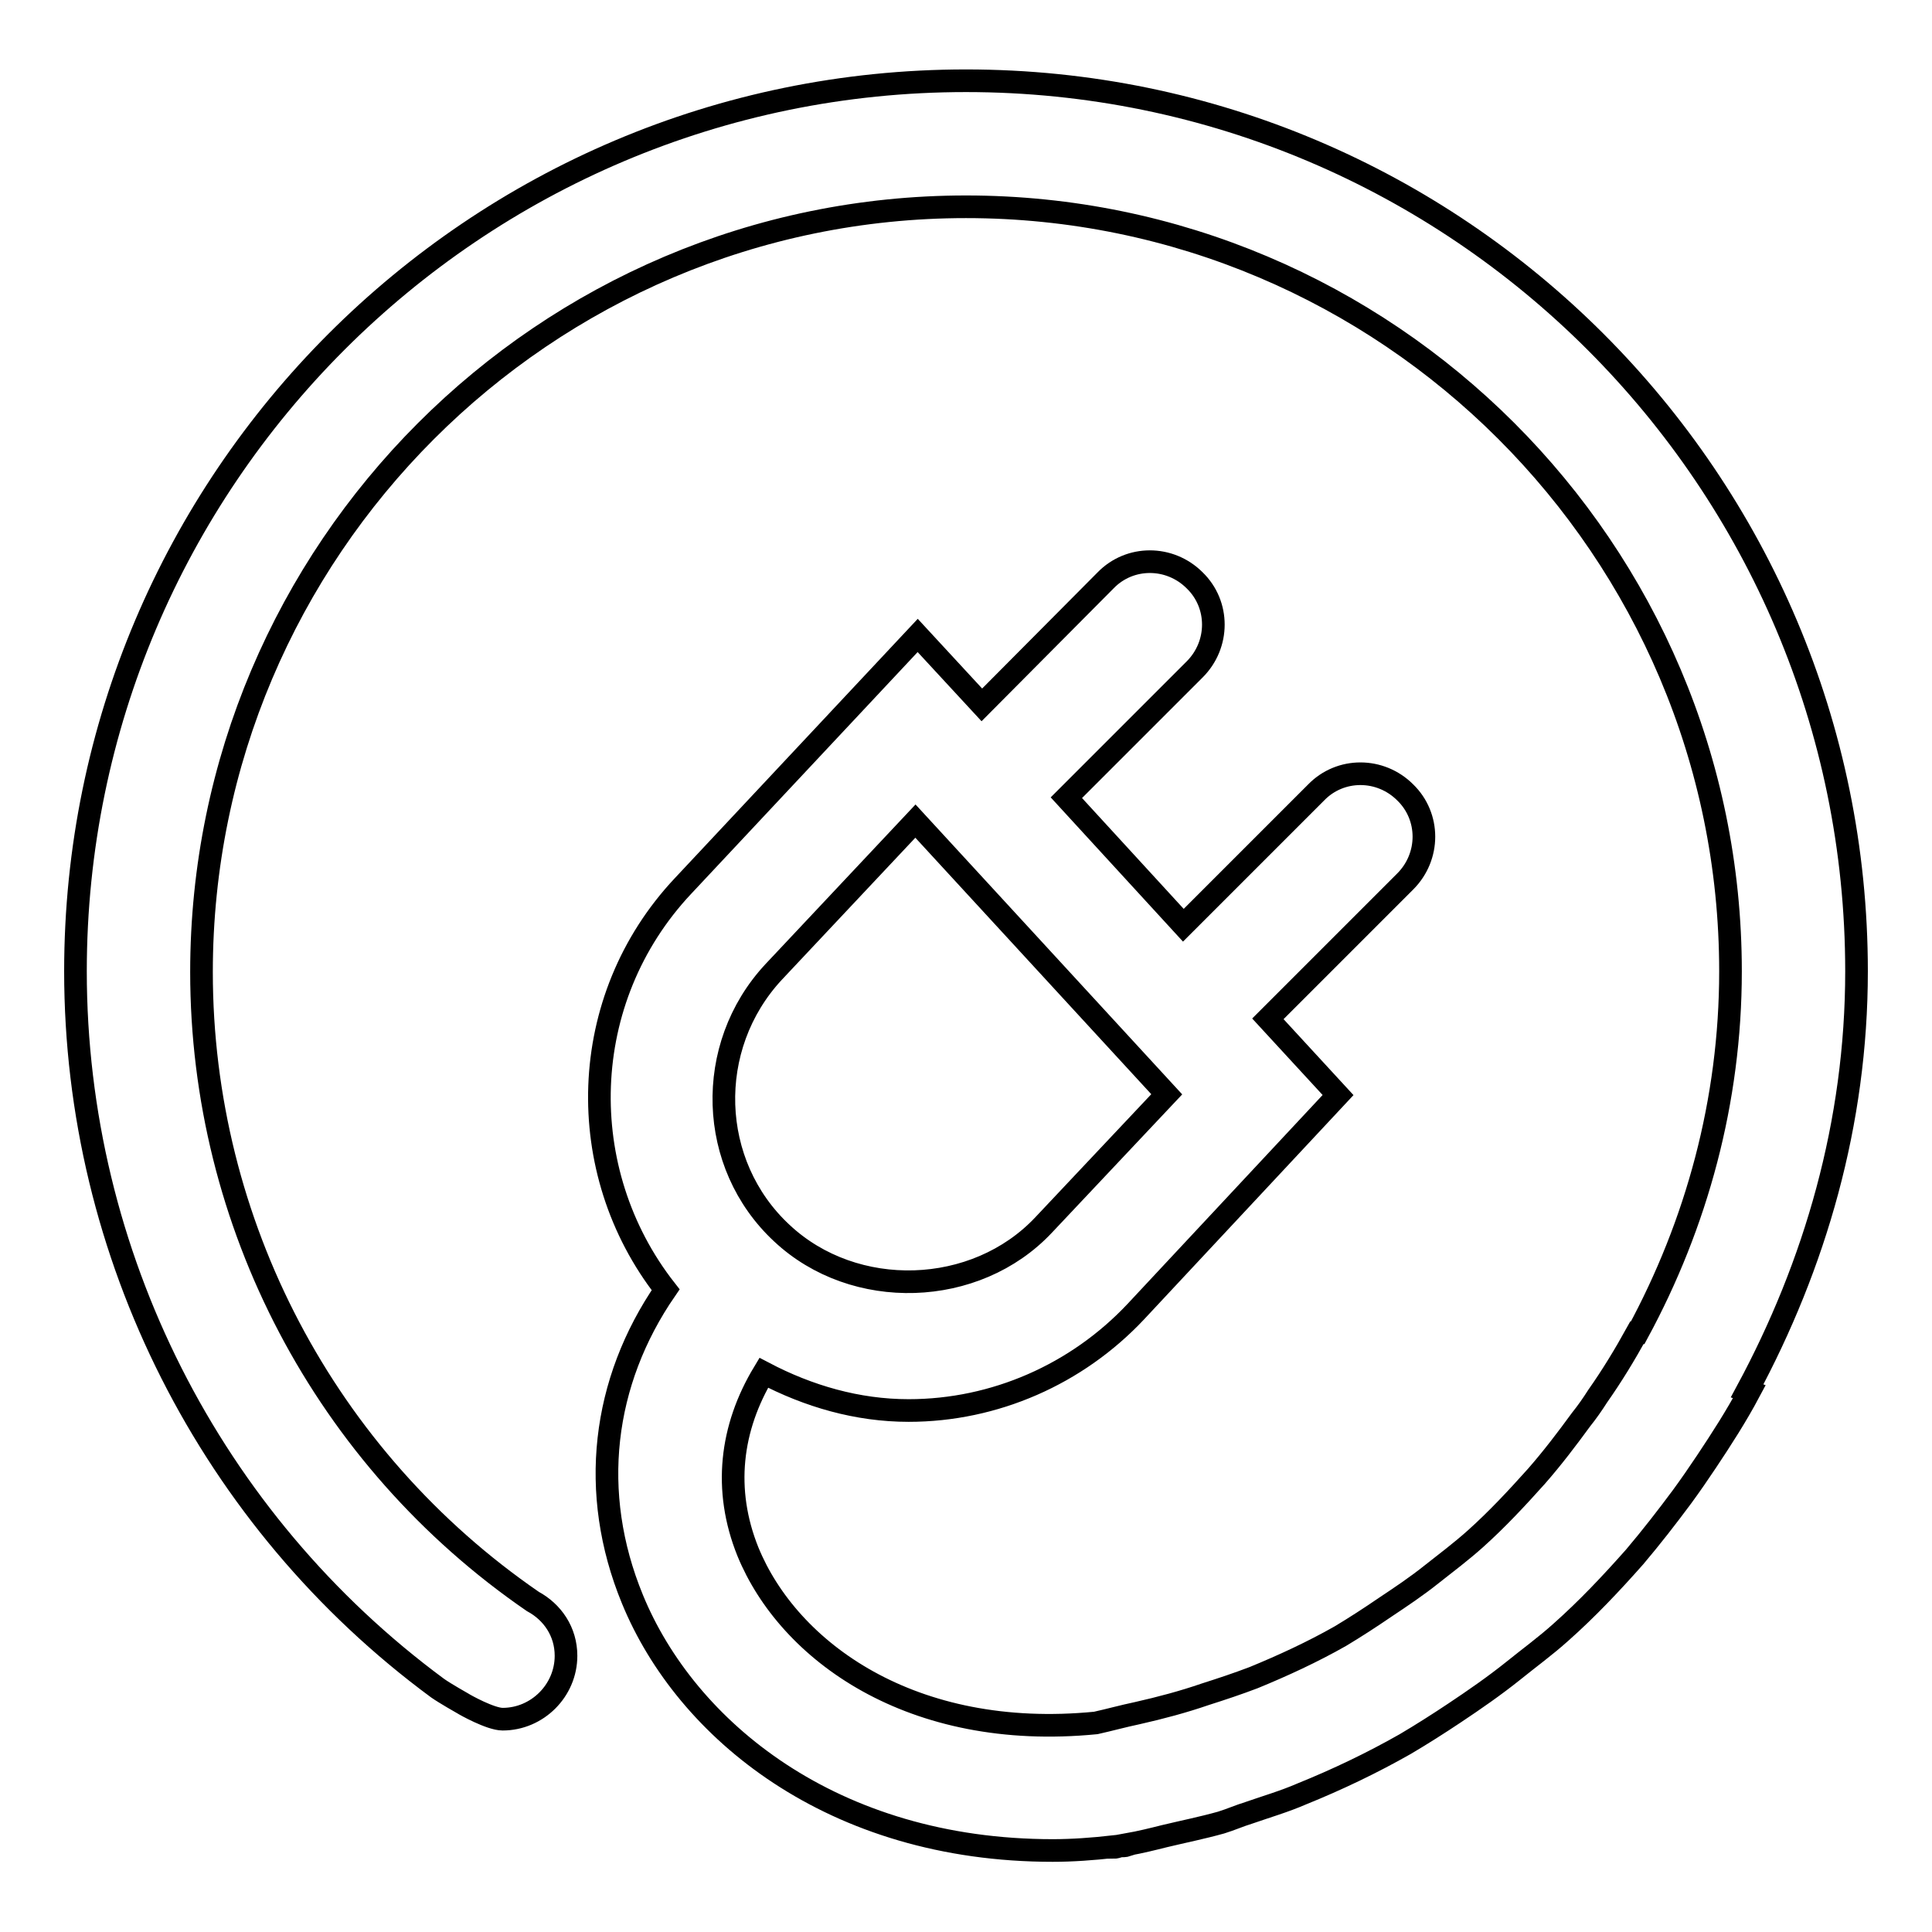 <?xml version="1.0" encoding="utf-8"?>
<!-- Svg Vector Icons : http://www.onlinewebfonts.com/icon -->
<!DOCTYPE svg PUBLIC "-//W3C//DTD SVG 1.1//EN" "http://www.w3.org/Graphics/SVG/1.1/DTD/svg11.dtd">
<svg version="1.1" xmlns="http://www.w3.org/2000/svg" xmlns:xlink="http://www.w3.org/1999/xlink" x="0px" y="0px" viewBox="0 0 256 256" enable-background="new 0 0 256 256" xml:space="preserve">
<g><g><path stroke-width="3" fill-opacity="0" stroke="#000000"  d="M246,128.7c0-65.1-52.9-118-118-118c-65.1,0-118,52.9-118,118c0,37.5,17.9,72.8,48,95c1,0.7,3.3,2,3.3,2c0.3,0.2,3.7,2.1,5.3,2.1c4.6,0,8.4-3.8,8.4-8.4c0-3.2-1.8-5.8-4.4-7.2l0,0c-27.5-18.9-43.9-50.1-43.9-83.4C26.7,72.9,72.2,27.4,128,27.4c55.8,0,101.3,45.4,101.3,101.3c0,17.2-4.5,33.5-12.3,47.9l-0.1,0c-1.6,2.9-3.3,5.7-5.2,8.4c-0.7,1.1-1.4,2.1-2.2,3.1c-1.9,2.6-3.8,5.1-5.9,7.5c-2.6,2.9-5.2,5.7-8.1,8.3c-1.9,1.7-3.9,3.2-5.8,4.7c-2,1.6-4.1,3-6.2,4.4c-1.9,1.3-3.9,2.6-5.9,3.8c-3.7,2.1-7.6,3.9-11.5,5.5c-2.1,0.8-4.2,1.5-6.4,2.2c-2.9,1-5.9,1.8-9,2.5c-1.9,0.4-3.7,0.9-5.5,1.3c-24.4,2.4-40.7-9.5-46.1-22.7c-3.3-8.2-2.3-16.4,2.1-23.7c5.9,3.1,12.4,5,19.2,5c11.4,0,22.3-4.8,30.1-13.1l26.8-28.7l-9.3-10.1l18.2-18.2c3.3-3.3,3.3-8.6,0-11.8c-3.3-3.3-8.6-3.3-11.8,0l-17.6,17.6l-15.5-16.9l17-17c3.3-3.3,3.3-8.6,0-11.8c-3.3-3.3-8.6-3.3-11.8,0l-16.4,16.5l-8.5-9.2l-31.1,33.2c-14.1,15-14.6,37.8-2.3,53.5c-8.4,12.2-10.2,26.9-4.4,41c7.1,17.3,26.5,33.3,55.7,33.3c2.6,0,5.3-0.2,8-0.5l0,0.1c0.3,0,0.6-0.1,0.9-0.2c0.3,0,0.7,0,1-0.1l0-0.1c1.7-0.3,3.3-0.7,4.9-1.1c2.5-0.6,5-1.1,7.5-1.8c1.3-0.4,2.4-0.9,3.7-1.3c2.3-0.8,4.7-1.5,7-2.5c4.7-1.9,9.3-4.1,13.7-6.6c2.2-1.3,4.4-2.7,6.5-4.1c2.7-1.8,5.3-3.6,7.8-5.6c2.1-1.7,4.3-3.3,6.3-5.1c3.5-3.1,6.7-6.5,9.8-10c2.2-2.6,4.3-5.3,6.3-8c1.1-1.5,2.2-3.1,3.2-4.6c2-3,4-6.1,5.7-9.3l-0.3-0.1C240.5,167.6,246,148.8,246,128.7L246,128.7z M102.5,128.8l18.8-20l33.3,36.2l-16.3,17.3c-9,9.6-25.1,10.1-34.7,1.1C93.8,154.3,93.3,138.7,102.5,128.8L102.5,128.8z"/></g></g>
</svg>
